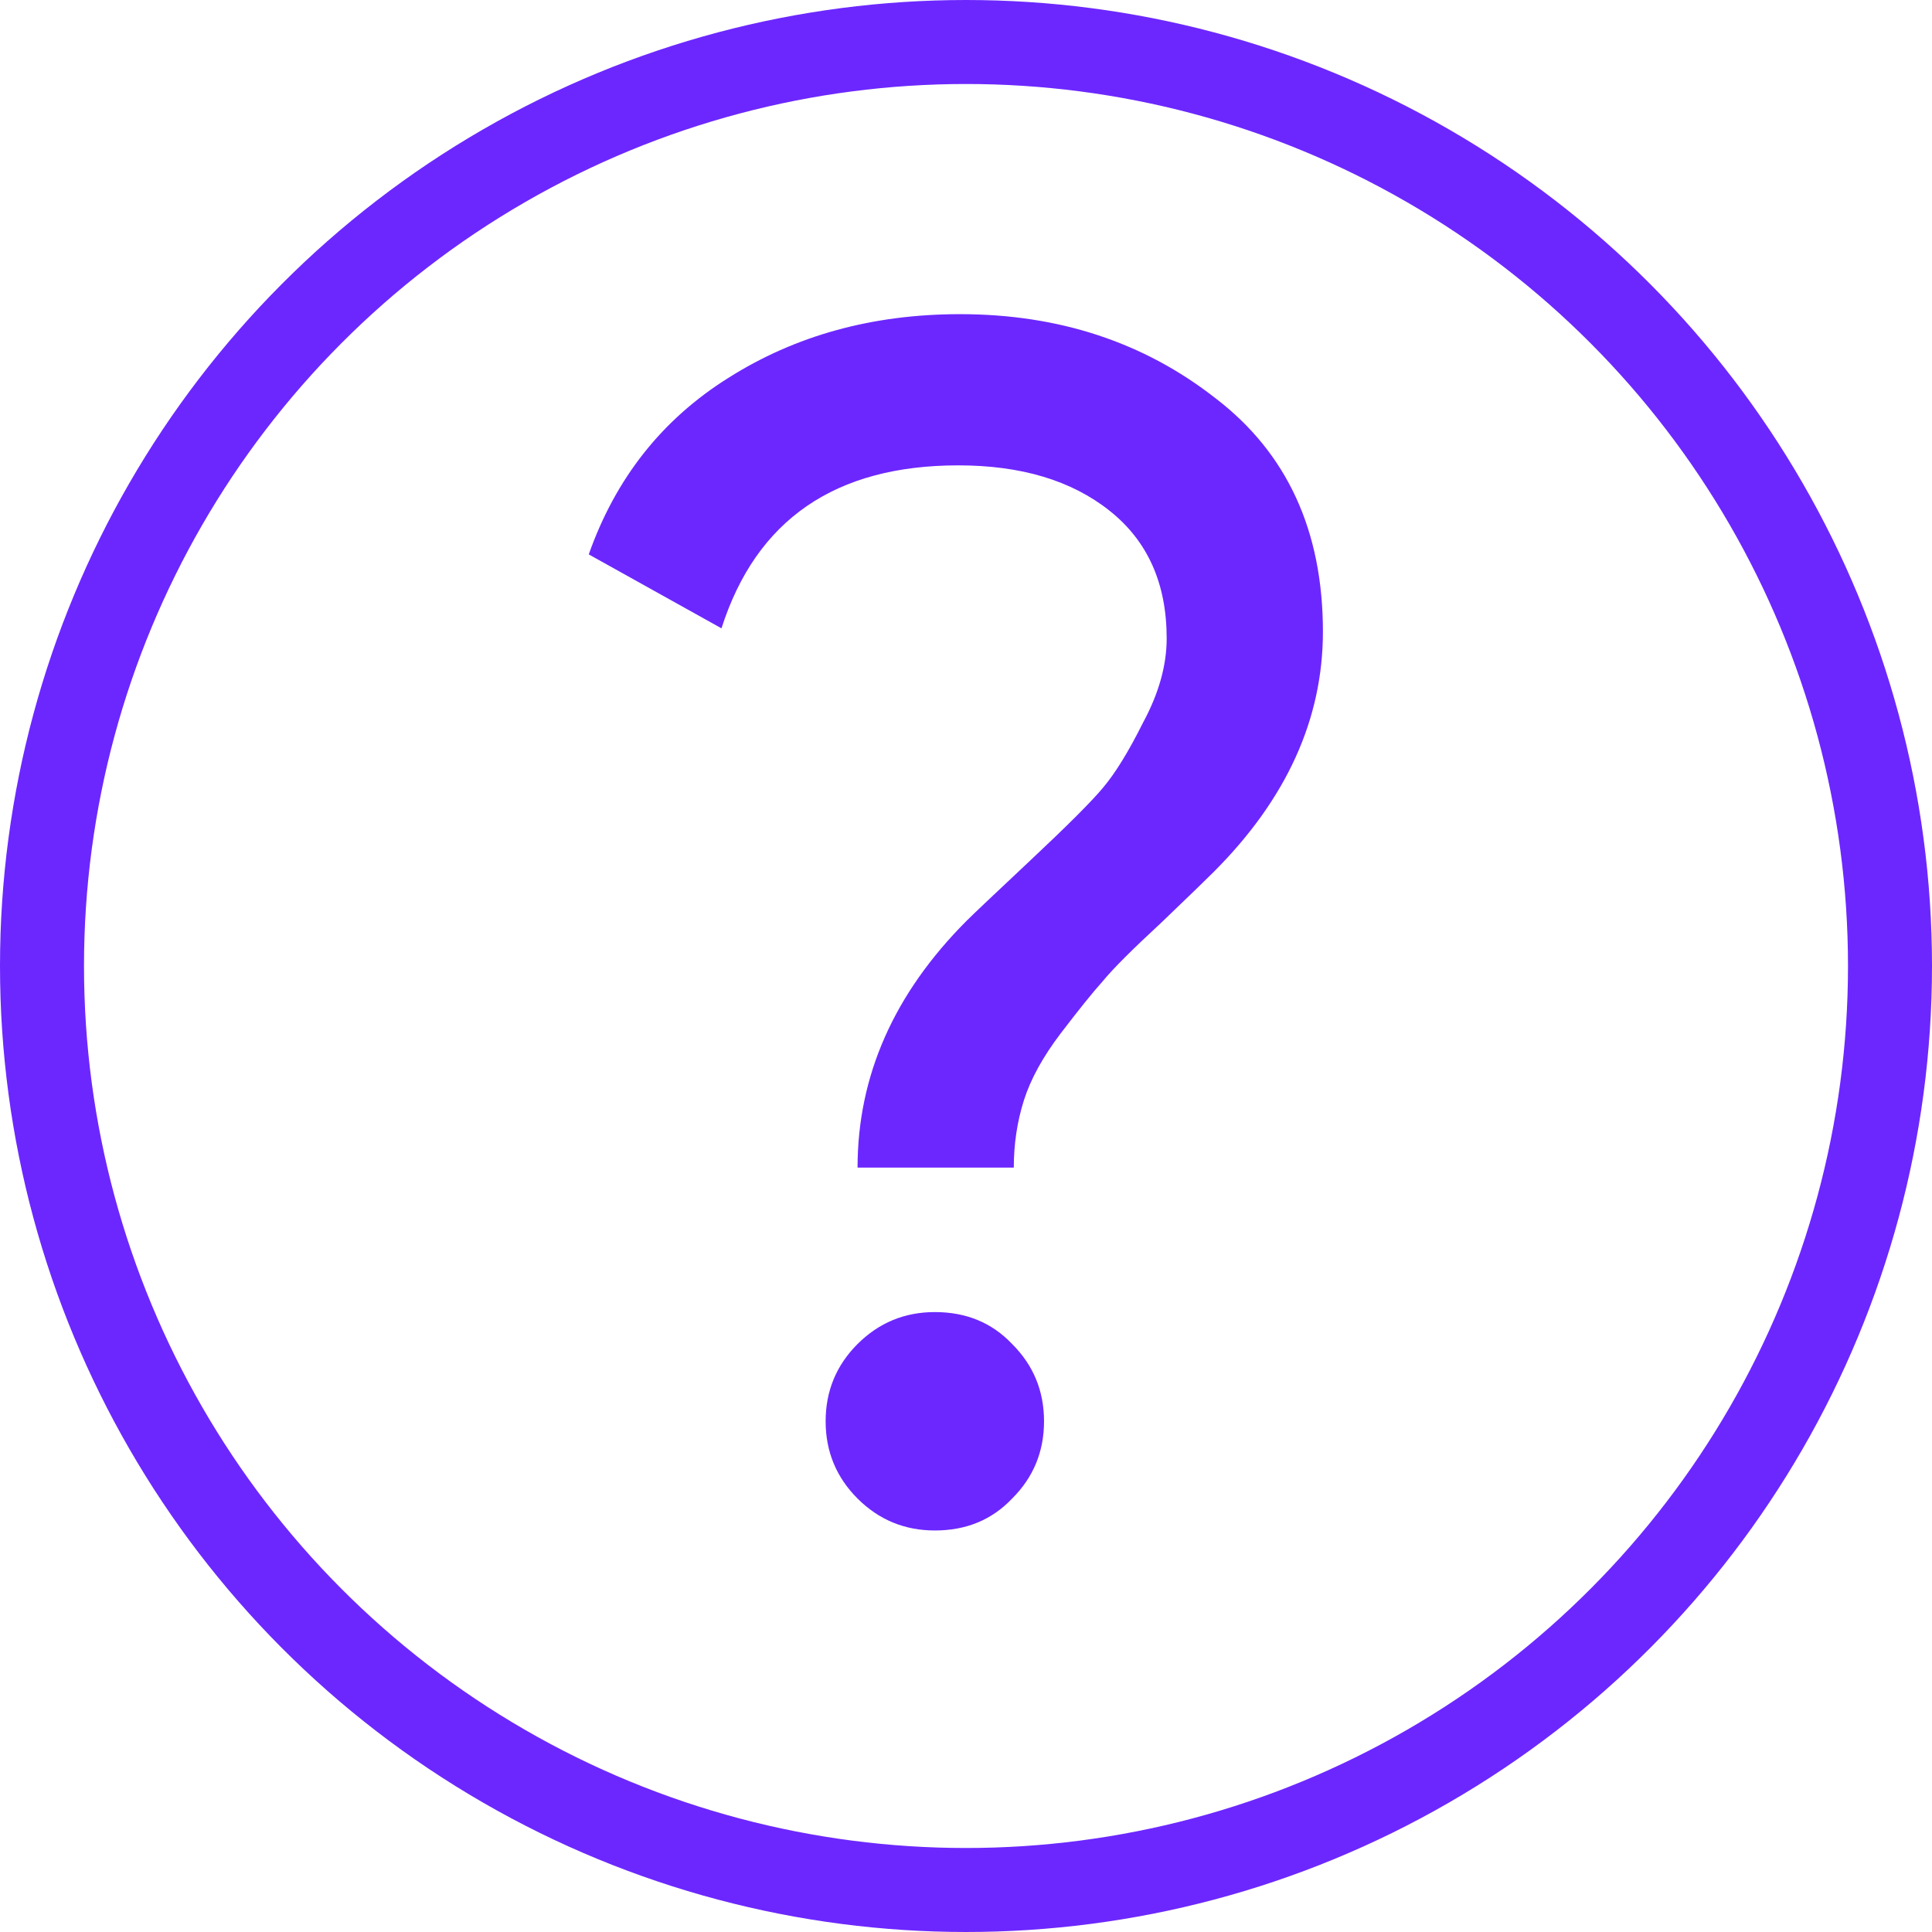 <svg width="23" height="23" viewBox="0 0 23 23" fill="none" xmlns="http://www.w3.org/2000/svg">
<path d="M12.069 13.9H10.209C10.209 12.807 10.643 11.827 11.509 10.96C11.589 10.88 11.843 10.64 12.269 10.24C12.709 9.827 12.996 9.54 13.129 9.38C13.276 9.207 13.436 8.947 13.609 8.6C13.796 8.253 13.889 7.92 13.889 7.6C13.889 6.947 13.663 6.44 13.209 6.08C12.756 5.72 12.156 5.54 11.409 5.54C9.943 5.54 9.003 6.187 8.589 7.48L7.009 6.6C7.329 5.693 7.883 4.993 8.669 4.5C9.469 3.993 10.389 3.74 11.429 3.74C12.603 3.74 13.616 4.073 14.469 4.74C15.323 5.393 15.749 6.32 15.749 7.52C15.749 8.56 15.316 9.513 14.449 10.38C14.383 10.447 14.176 10.647 13.829 10.98C13.483 11.3 13.249 11.533 13.129 11.68C13.009 11.813 12.843 12.02 12.629 12.3C12.416 12.58 12.269 12.847 12.189 13.1C12.109 13.353 12.069 13.62 12.069 13.9ZM11.129 18.22C10.769 18.22 10.463 18.093 10.209 17.84C9.956 17.587 9.829 17.28 9.829 16.92C9.829 16.56 9.956 16.253 10.209 16C10.463 15.747 10.769 15.62 11.129 15.62C11.503 15.62 11.809 15.747 12.049 16C12.303 16.253 12.429 16.56 12.429 16.92C12.429 17.28 12.303 17.587 12.049 17.84C11.809 18.093 11.503 18.22 11.129 18.22Z" fill="#6C27FF"/>
<circle cx="11.5" cy="11.5" r="11" stroke="#6C27FF"/>
</svg>
